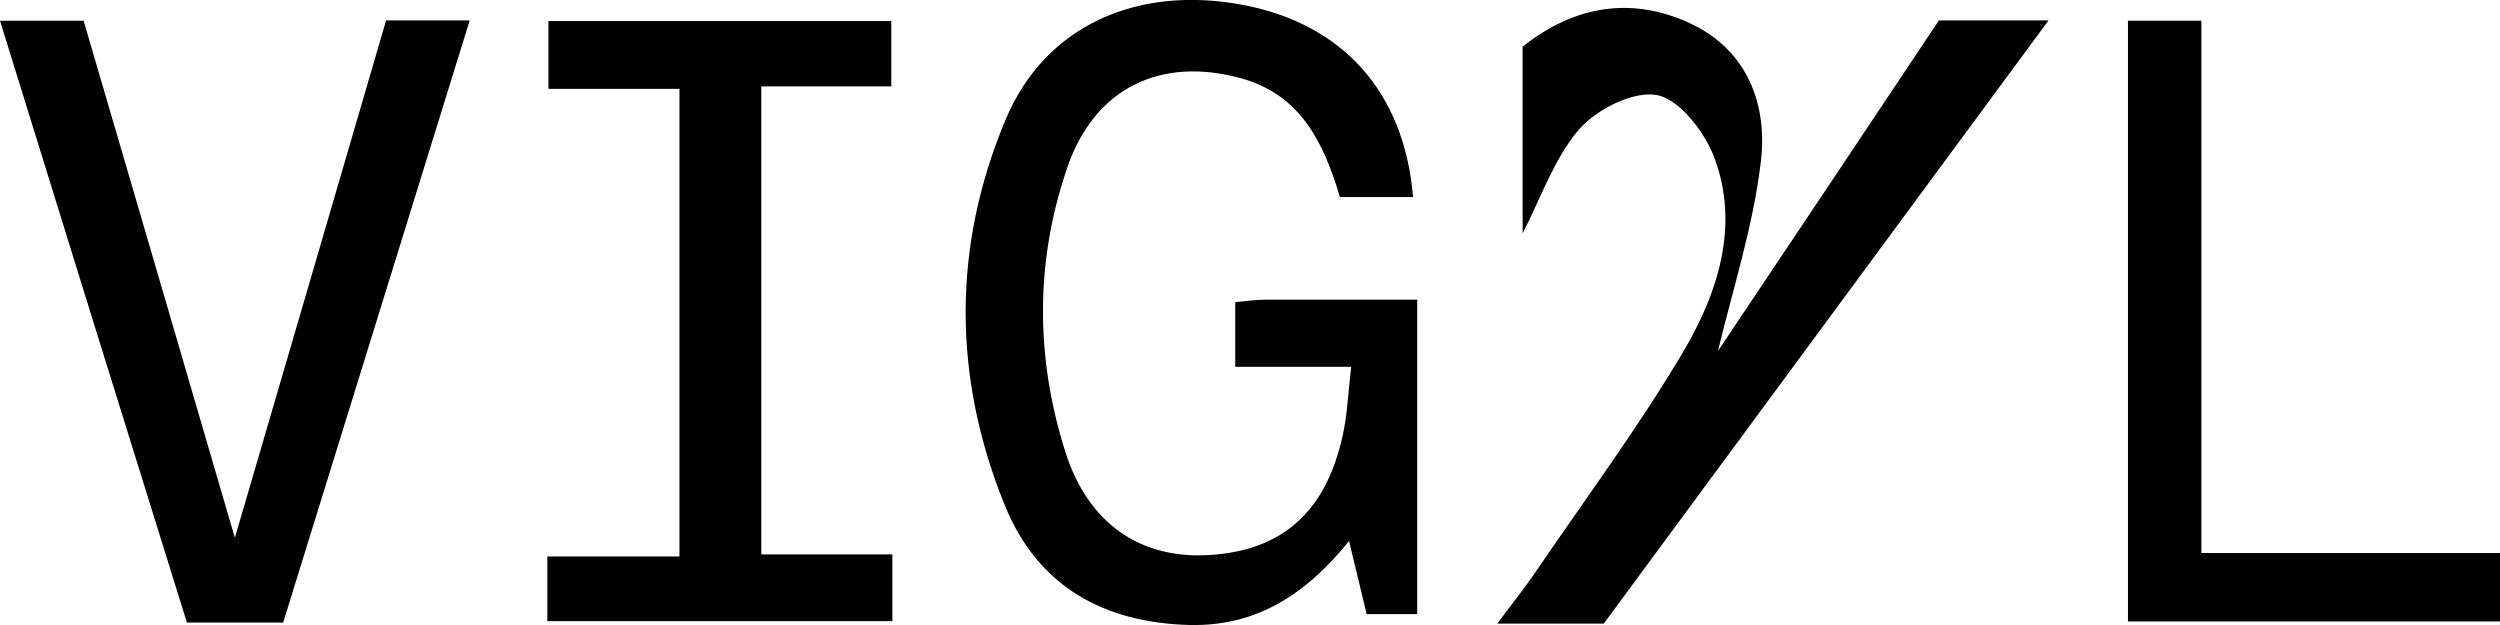 <?xml version="1.0" encoding="UTF-8"?>
<svg xmlns="http://www.w3.org/2000/svg" id="Layer_1" version="1.1" viewBox="0 0 711.6 177.9">
  <path d="M402.2,56.1h-20.8c-4.6-15.4-11.1-29.1-28.1-33.8-22.7-6.3-41.6,2.6-49.4,25.1-9.3,26.8-9.2,54.2-.7,81.1,6.5,20.6,21.4,30.6,40.8,29.5,20.9-1.2,33.4-12.2,38.2-34.1,1.3-5.8,1.5-11.8,2.4-19.5h-33v-18.4c3.2-.3,5.9-.7,8.7-.7,14.1,0,28.2,0,43.1,0v89.5h-14.4c-1.5-6.4-3.1-12.8-5-20.8-12.4,15.3-26.4,24.3-45.3,23.9-24.6-.6-43.4-11.1-52.7-34.1-14.8-36.4-15-73.6.3-109.9,11.2-26.6,37.4-38.2,67.5-32.5,28.4,5.4,45.9,24.8,48.4,54.6Z"></path>
  <path d="M66.9,152.9c15.1-51.5,29-99.2,43-147.1h23.8c-17.8,57.5-35.4,114.3-53.1,171.4h-27.4C35.6,120.7,17.9,63.8,0,5.9h23.8c13.9,47.4,27.9,95.3,43,147Z"></path>
  <path d="M433.5,13.2c14.4-11.4,30.6-14.4,47.5-6.6,16.4,7.6,22.2,23.2,20.2,39.5-2.2,18.5-8.1,36.6-12.2,53.8,20.3-30.3,41.6-62.1,62.9-94.1h31.2c-43,58.3-84.9,115.1-126.6,171.7h-30.3c4.5-6.1,8.1-10.5,11.3-15.3,14.1-20.7,29.1-40.9,41.8-62.4,9.7-16.5,15.8-35.4,8.8-54.6-2.7-7.4-9.8-16.7-16.3-18.1-6.7-1.4-17.4,4-22.4,9.8-7.3,8.6-11.1,20.2-16,29.5V13.2Z"></path>
  <path d="M155.8,176.9v-18.5h37.6V25.3h-37.3V6h97.6v18.6h-37v133.2h37.3v19h-98.2Z"></path>
  <path d="M711.6,157.4v19.5h-105.9V5.9h20.9v151.5h85.1Z"></path>
</svg>

